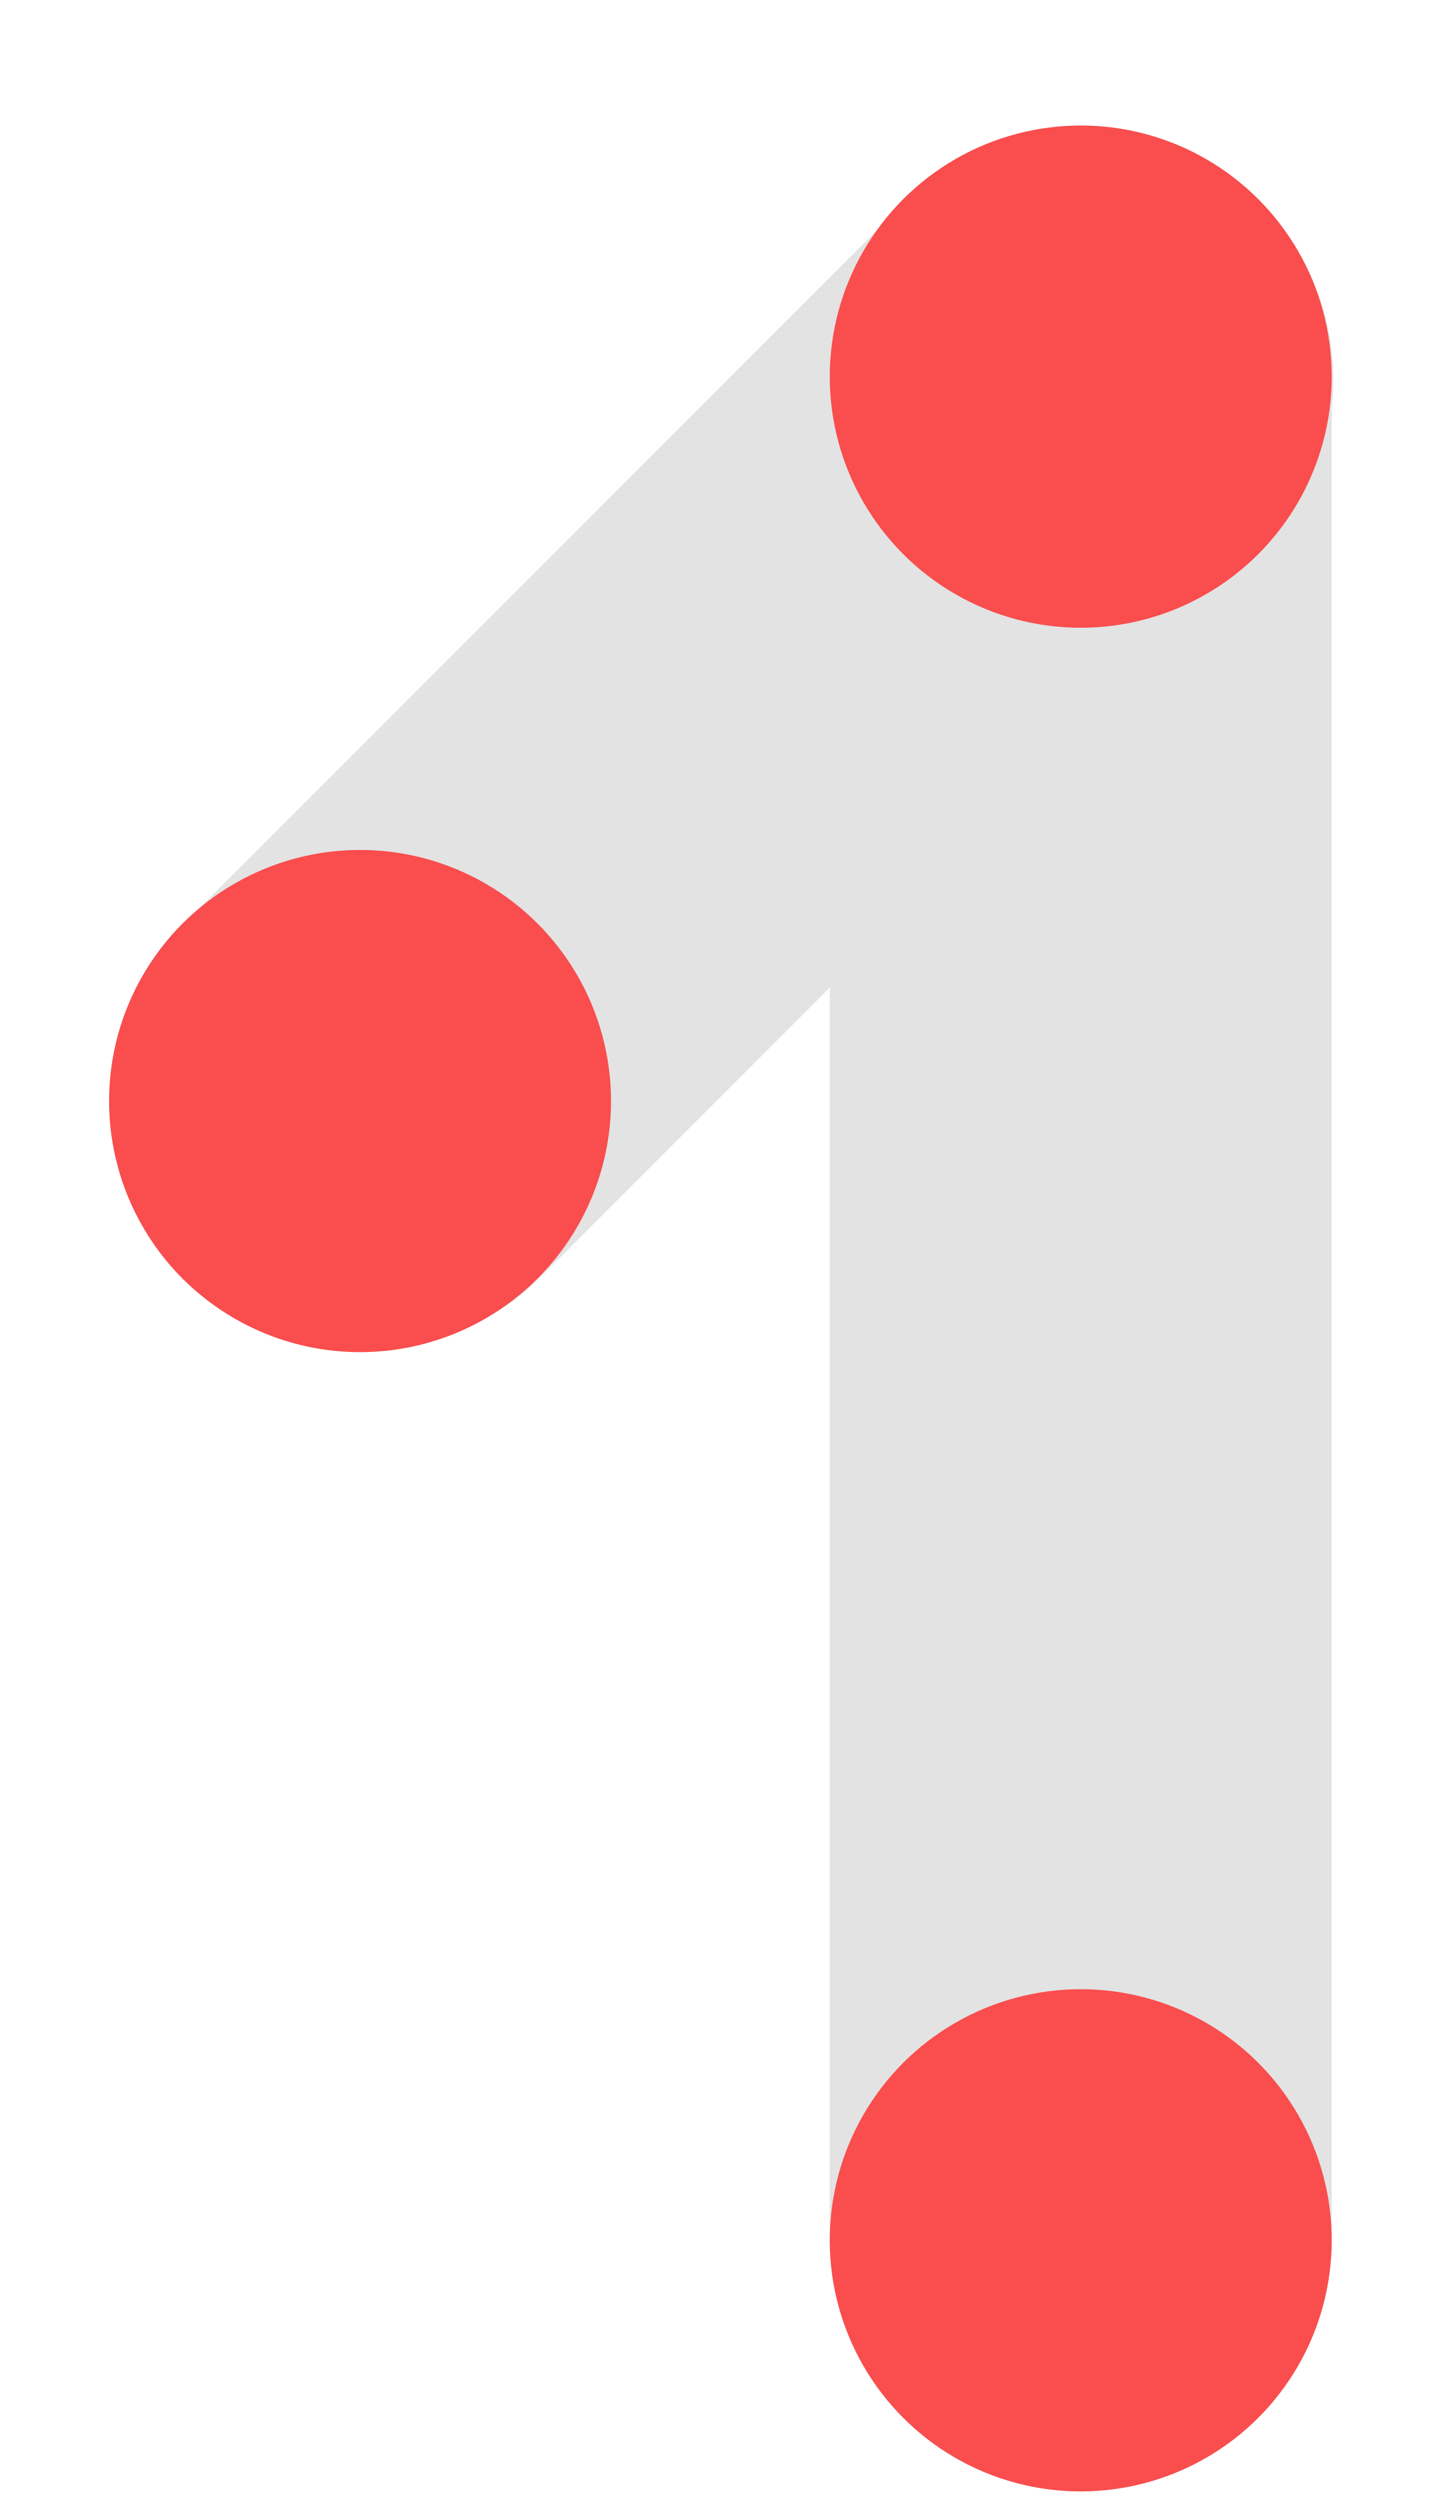 <?xml version="1.0" encoding="UTF-8"?> <svg xmlns="http://www.w3.org/2000/svg" width="41" height="71" viewBox="0 0 41 71" fill="none"><rect x="0.162" y="31.293" width="43.265" height="14.261" rx="7.131" transform="rotate(-45 0.162 31.293)" fill="#E3E3E3"></rect><rect x="37.837" y="3.565" width="67.186" height="14.261" rx="7.131" transform="rotate(90 37.837 3.565)" fill="#E3E3E3"></rect><circle cx="10.23" cy="31.268" r="7.131" fill="#FA4D4D"></circle><circle cx="30.707" cy="10.696" r="7.131" fill="#FA4D4D"></circle><circle cx="30.707" cy="63.621" r="7.131" fill="#FA4D4D"></circle></svg> 